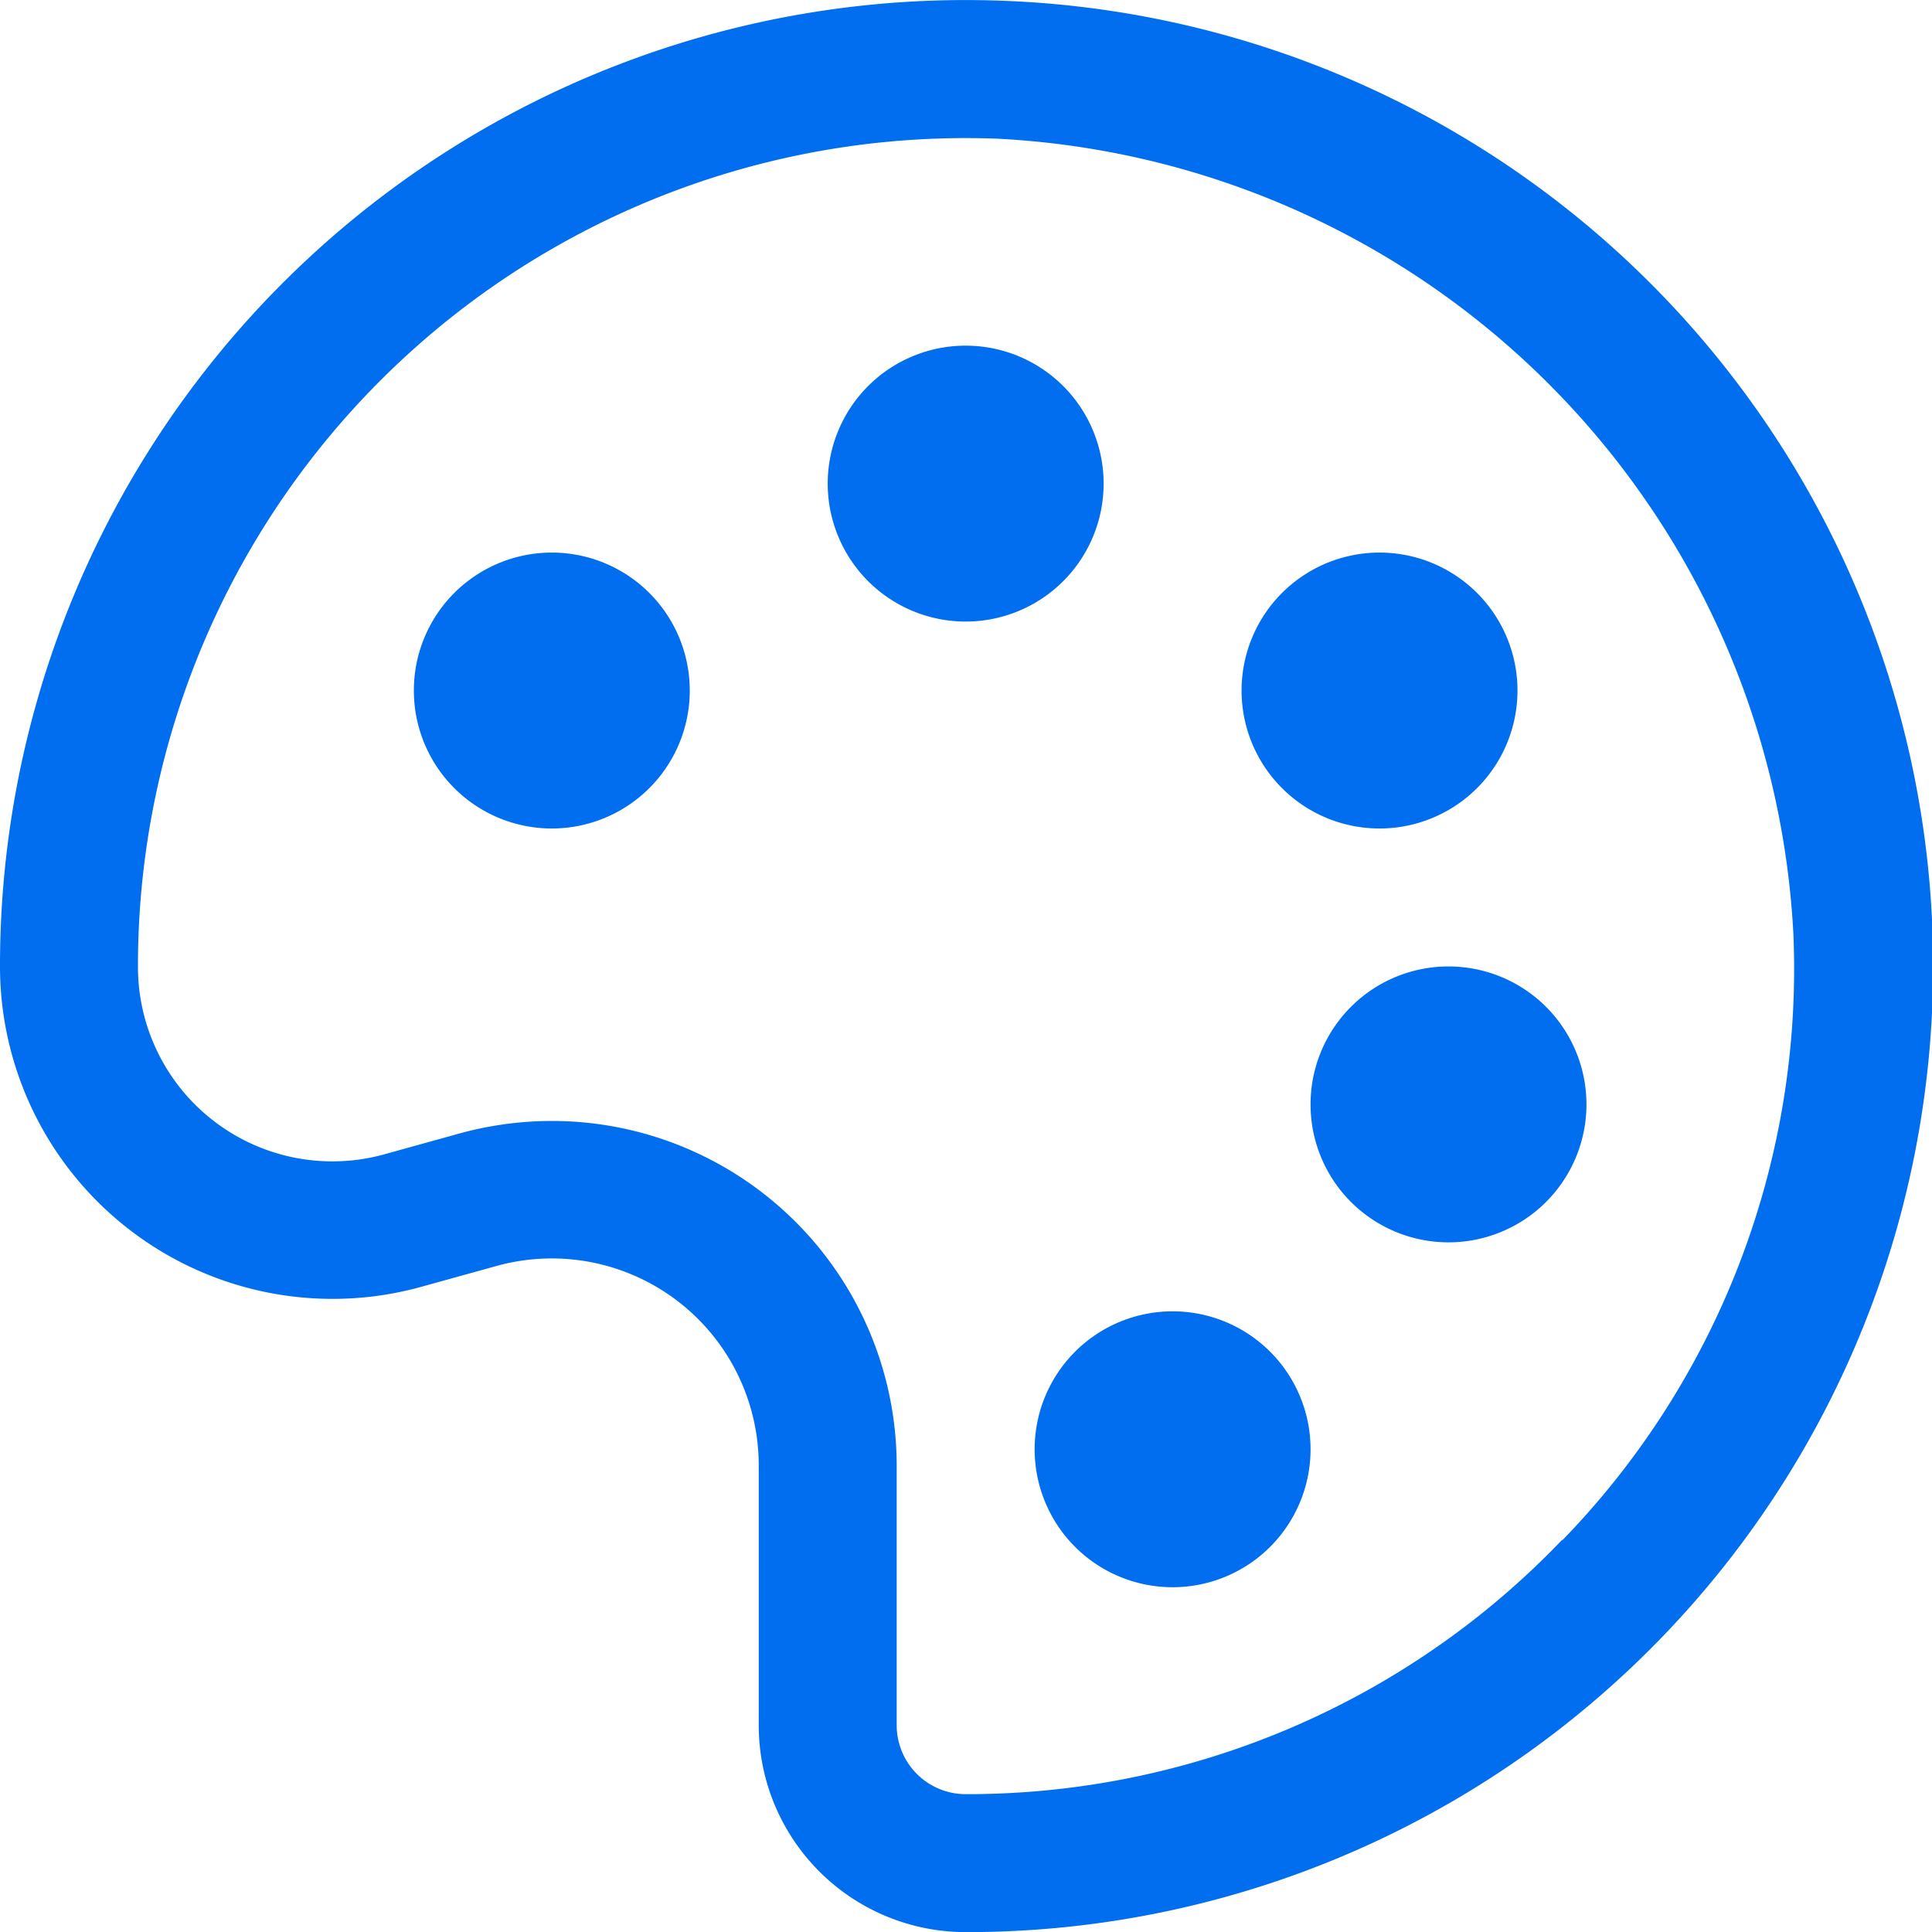 <svg xmlns="http://www.w3.org/2000/svg" width="17.506" height="17.507" viewBox="0 0 17.506 17.507">
  <g id="color-palette" transform="translate(-1.25 -1.243)">
    <path id="Path_5481" data-name="Path 5481" d="M7.5,7.5A1.25,1.25,0,1,1,6.25,6.25,1.25,1.25,0,0,1,7.5,7.5Z" fill="#006eef"/>
    <path id="Path_5482" data-name="Path 5482" d="M11.25,5.625A1.25,1.25,0,1,1,10,4.375a1.25,1.25,0,0,1,1.25,1.25Z" fill="#006eef"/>
    <path id="Path_5483" data-name="Path 5483" d="M15,7.5a1.25,1.25,0,1,1-1.25-1.25A1.25,1.25,0,0,1,15,7.5Z" fill="#006eef"/>
    <path id="Path_5484" data-name="Path 5484" d="M15.625,11.25A1.25,1.25,0,1,1,14.375,10,1.25,1.25,0,0,1,15.625,11.25Z" fill="#006eef"/>
    <path id="Path_5485" data-name="Path 5485" d="M13.125,14.375a1.25,1.25,0,1,1-1.25-1.25A1.25,1.25,0,0,1,13.125,14.375Z" fill="#006eef"/>
    <path id="Path_5486" data-name="Path 5486" d="M10.337,1.25A8.75,8.75,0,0,0,1.25,10a3.013,3.013,0,0,0,3.806,2.906l.7-.194a1.875,1.875,0,0,1,2.369,1.813v2.35A1.875,1.875,0,0,0,10,18.75a8.753,8.753,0,0,0,.337-17.5Zm5.069,13.944A7.456,7.456,0,0,1,10,17.5a.625.625,0,0,1-.625-.625v-2.35A3.125,3.125,0,0,0,6.25,11.4a3.169,3.169,0,0,0-.831.112l-.7.194A1.762,1.762,0,0,1,2.5,10a7.5,7.5,0,0,1,7.794-7.5A7.612,7.612,0,0,1,17.5,9.706,7.431,7.431,0,0,1,15.406,15.2Z" fill="#006eef"/>
  </g>
</svg>
